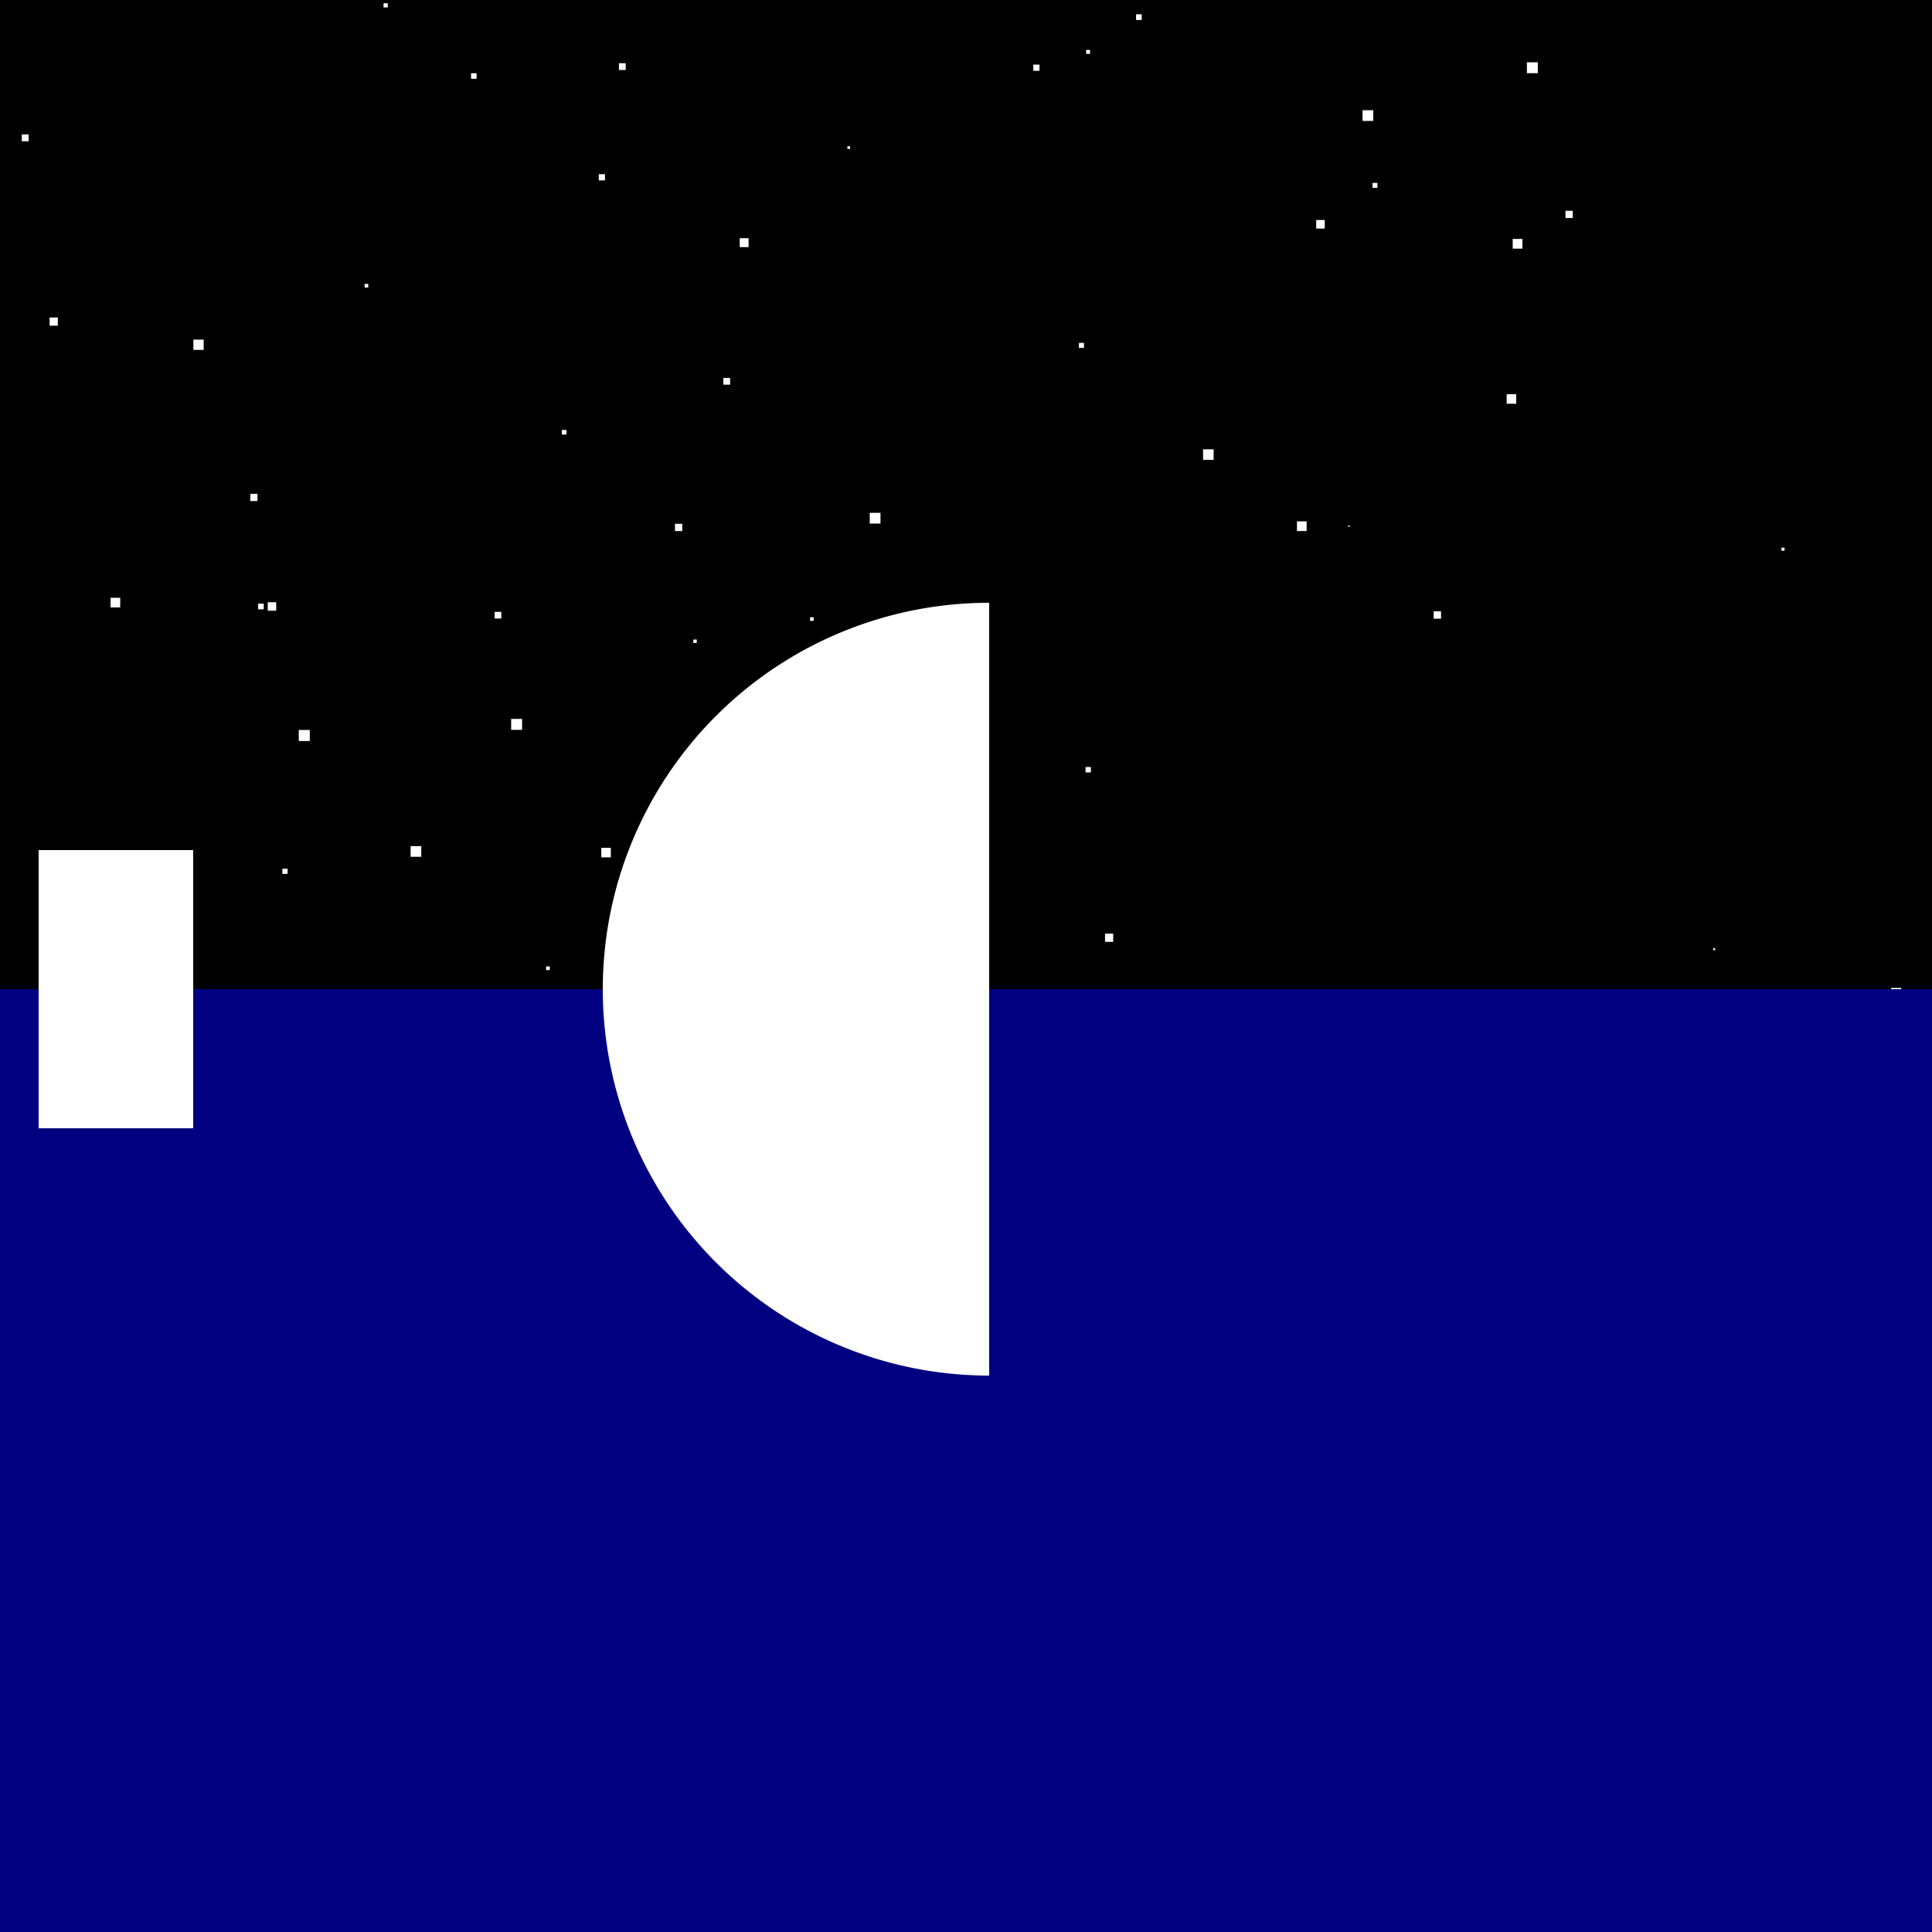 <!--

Generated by DrawGPT.
Free, open source, AI generated images in SVG, PNG, and HTML Canvas format.
https://drawgpt.ai

Created: 2023-12-27T20:45:05.161Z
Link: https://drawgpt.ai/prompt/143808/

-->
<svg xmlns="http://www.w3.org/2000/svg" xmlns:xlink="http://www.w3.org/1999/xlink" width="500" height="500"><defs/><g><rect fill="black" stroke="none" x="0" y="0" width="512" height="512"/><rect fill="white" stroke="none" x="348.924" y="135.965" width="0.374" height="0.374"/><rect fill="white" stroke="none" x="97.48" y="504.88" width="1.201" height="1.201"/><rect fill="white" stroke="none" x="494.735" y="373.016" width="1.953" height="1.953"/><rect fill="white" stroke="none" x="311.351" y="116.281" width="2.733" height="2.733"/><rect fill="white" stroke="none" x="219.307" y="37.841" width="0.696" height="0.696"/><rect fill="white" stroke="none" x="285.983" y="241.633" width="2.114" height="2.114"/><rect fill="white" stroke="none" x="387.373" y="407.195" width="1.738" height="1.738"/><rect fill="white" stroke="none" x="405.141" y="54.547" width="1.879" height="1.879"/><rect fill="white" stroke="none" x="73.078" y="224.814" width="1.346" height="1.346"/><rect fill="white" stroke="none" x="394.325" y="475.311" width="1.353" height="1.353"/><rect fill="white" stroke="none" x="395.164" y="16.12" width="2.82" height="2.82"/><rect fill="white" stroke="none" x="82.846" y="297.789" width="1.821" height="1.821"/><rect fill="white" stroke="none" x="289.126" y="263.245" width="1.987" height="1.987"/><rect fill="white" stroke="none" x="164.581" y="263.774" width="2.792" height="2.792"/><rect fill="white" stroke="none" x="368.679" y="273.721" width="0.938" height="0.938"/><rect fill="white" stroke="none" x="121.915" y="18.96" width="1.425" height="1.425"/><rect fill="white" stroke="none" x="371.032" y="158.207" width="1.909" height="1.909"/><rect fill="white" stroke="none" x="335.653" y="134.931" width="2.503" height="2.503"/><rect fill="white" stroke="none" x="312.084" y="317.101" width="2.537" height="2.537"/><rect fill="white" stroke="none" x="83.429" y="321.53" width="1.526" height="1.526"/><rect fill="white" stroke="none" x="281.095" y="12.917" width="1.011" height="1.011"/><rect fill="white" stroke="none" x="225.559" y="220.274" width="2.049" height="2.049"/><rect fill="white" stroke="none" x="66.787" y="156.22" width="1.471" height="1.471"/><rect fill="white" stroke="none" x="145.415" y="111.273" width="1.191" height="1.191"/><rect fill="white" stroke="none" x="327.701" y="266.691" width="1.157" height="1.157"/><rect fill="white" stroke="none" x="155.608" y="219.412" width="2.474" height="2.474"/><rect fill="white" stroke="none" x="355.217" y="47.346" width="1.258" height="1.258"/><rect fill="white" stroke="none" x="448.702" y="364.384" width="1.885" height="1.885"/><rect fill="white" stroke="none" x="190.565" y="195.272" width="1.851" height="1.851"/><rect fill="white" stroke="none" x="47.967" y="430.616" width="2.217" height="2.217"/><rect fill="white" stroke="none" x="228.748" y="365.346" width="1.649" height="1.649"/><rect fill="white" stroke="none" x="459.837" y="314.757" width="2.367" height="2.367"/><rect fill="white" stroke="none" x="31.021" y="510.771" width="1.941" height="1.941"/><rect fill="white" stroke="none" x="191.437" y="61.649" width="2.302" height="2.302"/><rect fill="white" stroke="none" x="94.361" y="73.478" width="0.935" height="0.935"/><rect fill="white" stroke="none" x="95.111" y="409.617" width="1.936" height="1.936"/><rect fill="white" stroke="none" x="389.872" y="413.739" width="2.78" height="2.78"/><rect fill="white" stroke="none" x="244.847" y="182.356" width="0.651" height="0.651"/><rect fill="white" stroke="none" x="17.998" y="262.704" width="1.968" height="1.968"/><rect fill="white" stroke="none" x="106.265" y="218.974" width="2.762" height="2.762"/><rect fill="white" stroke="none" x="343.183" y="335.995" width="0.03" height="0.03"/><rect fill="white" stroke="none" x="233.259" y="135.928" width="0" height="0"/><rect fill="white" stroke="none" x="225.088" y="132.718" width="2.783" height="2.783"/><rect fill="white" stroke="none" x="50.046" y="87.885" width="2.664" height="2.664"/><rect fill="white" stroke="none" x="141.189" y="303.702" width="0.426" height="0.426"/><rect fill="white" stroke="none" x="140.296" y="500.599" width="2.542" height="2.542"/><rect fill="white" stroke="none" x="52.896" y="488.328" width="1.46" height="1.46"/><rect fill="white" stroke="none" x="318.27" y="267.058" width="2.725" height="2.725"/><rect fill="white" stroke="none" x="282.697" y="380.825" width="0.157" height="0.157"/><rect fill="white" stroke="none" x="209.648" y="159.744" width="0.931" height="0.931"/><rect fill="white" stroke="none" x="391.487" y="61.834" width="2.514" height="2.514"/><rect fill="white" stroke="none" x="69.291" y="155.854" width="2.188" height="2.188"/><rect fill="white" stroke="none" x="154.968" y="45.076" width="1.602" height="1.602"/><rect fill="white" stroke="none" x="65.767" y="482.462" width="2.095" height="2.095"/><rect fill="white" stroke="none" x="280.939" y="198.51" width="1.382" height="1.382"/><rect fill="white" stroke="none" x="302.427" y="385.192" width="1.296" height="1.296"/><rect fill="white" stroke="none" x="258.578" y="340.534" width="0.932" height="0.932"/><rect fill="white" stroke="none" x="207.719" y="250.096" width="2.522" height="2.522"/><rect fill="white" stroke="none" x="267.42" y="16.72" width="1.599" height="1.599"/><rect fill="white" stroke="none" x="131.696" y="466.975" width="0.763" height="0.763"/><rect fill="white" stroke="none" x="244.065" y="290.49" width="1.867" height="1.867"/><rect fill="white" stroke="none" x="443.355" y="245.386" width="0.523" height="0.523"/><rect fill="white" stroke="none" x="340.637" y="56.937" width="2.211" height="2.211"/><rect fill="white" stroke="none" x="279.229" y="88.739" width="1.297" height="1.297"/><rect fill="white" stroke="none" x="12.841" y="82.168" width="2.122" height="2.122"/><rect fill="white" stroke="none" x="53.921" y="278.573" width="1.917" height="1.917"/><rect fill="white" stroke="none" x="77.315" y="188.916" width="2.858" height="2.858"/><rect fill="white" stroke="none" x="28.611" y="154.705" width="2.504" height="2.504"/><rect fill="white" stroke="none" x="252.239" y="425.834" width="2.196" height="2.196"/><rect fill="white" stroke="none" x="128.011" y="158.345" width="1.725" height="1.725"/><rect fill="white" stroke="none" x="163.396" y="393.654" width="1.659" height="1.659"/><rect fill="white" stroke="none" x="352.633" y="28.525" width="2.772" height="2.772"/><rect fill="white" stroke="none" x="489.418" y="255.674" width="2.633" height="2.633"/><rect fill="white" stroke="none" x="436.4" y="428.033" width="0.931" height="0.931"/><rect fill="white" stroke="none" x="382.602" y="460.763" width="2.369" height="2.369"/><rect fill="white" stroke="none" x="389.928" y="102.023" width="2.466" height="2.466"/><rect fill="white" stroke="none" x="141.329" y="250.109" width="0.95" height="0.95"/><rect fill="white" stroke="none" x="294.009" y="3.704" width="1.471" height="1.471"/><rect fill="white" stroke="none" x="290.144" y="435.882" width="2.285" height="2.285"/><rect fill="white" stroke="none" x="187.208" y="97.8" width="1.745" height="1.745"/><rect fill="white" stroke="none" x="483.192" y="469.978" width="2.777" height="2.777"/><rect fill="white" stroke="none" x="435.322" y="363.679" width="2.422" height="2.422"/><rect fill="white" stroke="none" x="5.644" y="34.791" width="1.773" height="1.773"/><rect fill="white" stroke="none" x="99.261" y="0.838" width="1.085" height="1.085"/><rect fill="white" stroke="none" x="174.682" y="135.556" width="1.884" height="1.884"/><rect fill="white" stroke="none" x="64.775" y="127.801" width="1.869" height="1.869"/><rect fill="white" stroke="none" x="179.433" y="165.504" width="0.885" height="0.885"/><rect fill="white" stroke="none" x="192.411" y="473.221" width="1.247" height="1.247"/><rect fill="white" stroke="none" x="215.246" y="214.189" width="1.197" height="1.197"/><rect fill="white" stroke="none" x="501.107" y="425.891" width="2.806" height="2.806"/><rect fill="white" stroke="none" x="76.125" y="510.669" width="1.757" height="1.757"/><rect fill="white" stroke="none" x="475.335" y="350.289" width="2.516" height="2.516"/><rect fill="white" stroke="none" x="504.545" y="361.46" width="1.339" height="1.339"/><rect fill="white" stroke="none" x="160.18" y="16.362" width="1.75" height="1.75"/><rect fill="white" stroke="none" x="461.043" y="141.733" width="0.803" height="0.803"/><rect fill="white" stroke="none" x="166.188" y="389.694" width="0.119" height="0.119"/><rect fill="white" stroke="none" x="190.516" y="182.154" width="2.693" height="2.693"/><rect fill="white" stroke="none" x="184.927" y="458.444" width="2.233" height="2.233"/><rect fill="white" stroke="none" x="228.952" y="284.865" width="0.511" height="0.511"/><rect fill="white" stroke="none" x="132.286" y="186.052" width="2.833" height="2.833"/><rect fill="navy" stroke="none" x="0" y="256" width="512" height="256"/><rect fill="white" stroke="none" x="10" y="220" width="40" height="72"/><g transform="translate(256,256) rotate(90,0,0) scale(-1,1)"><path fill="white" stroke="none" paint-order="stroke fill markers" d=" M 100 0 A 100 100 0 0 1 -100 1.2246467991473532e-14 Z"/></g></g></svg>